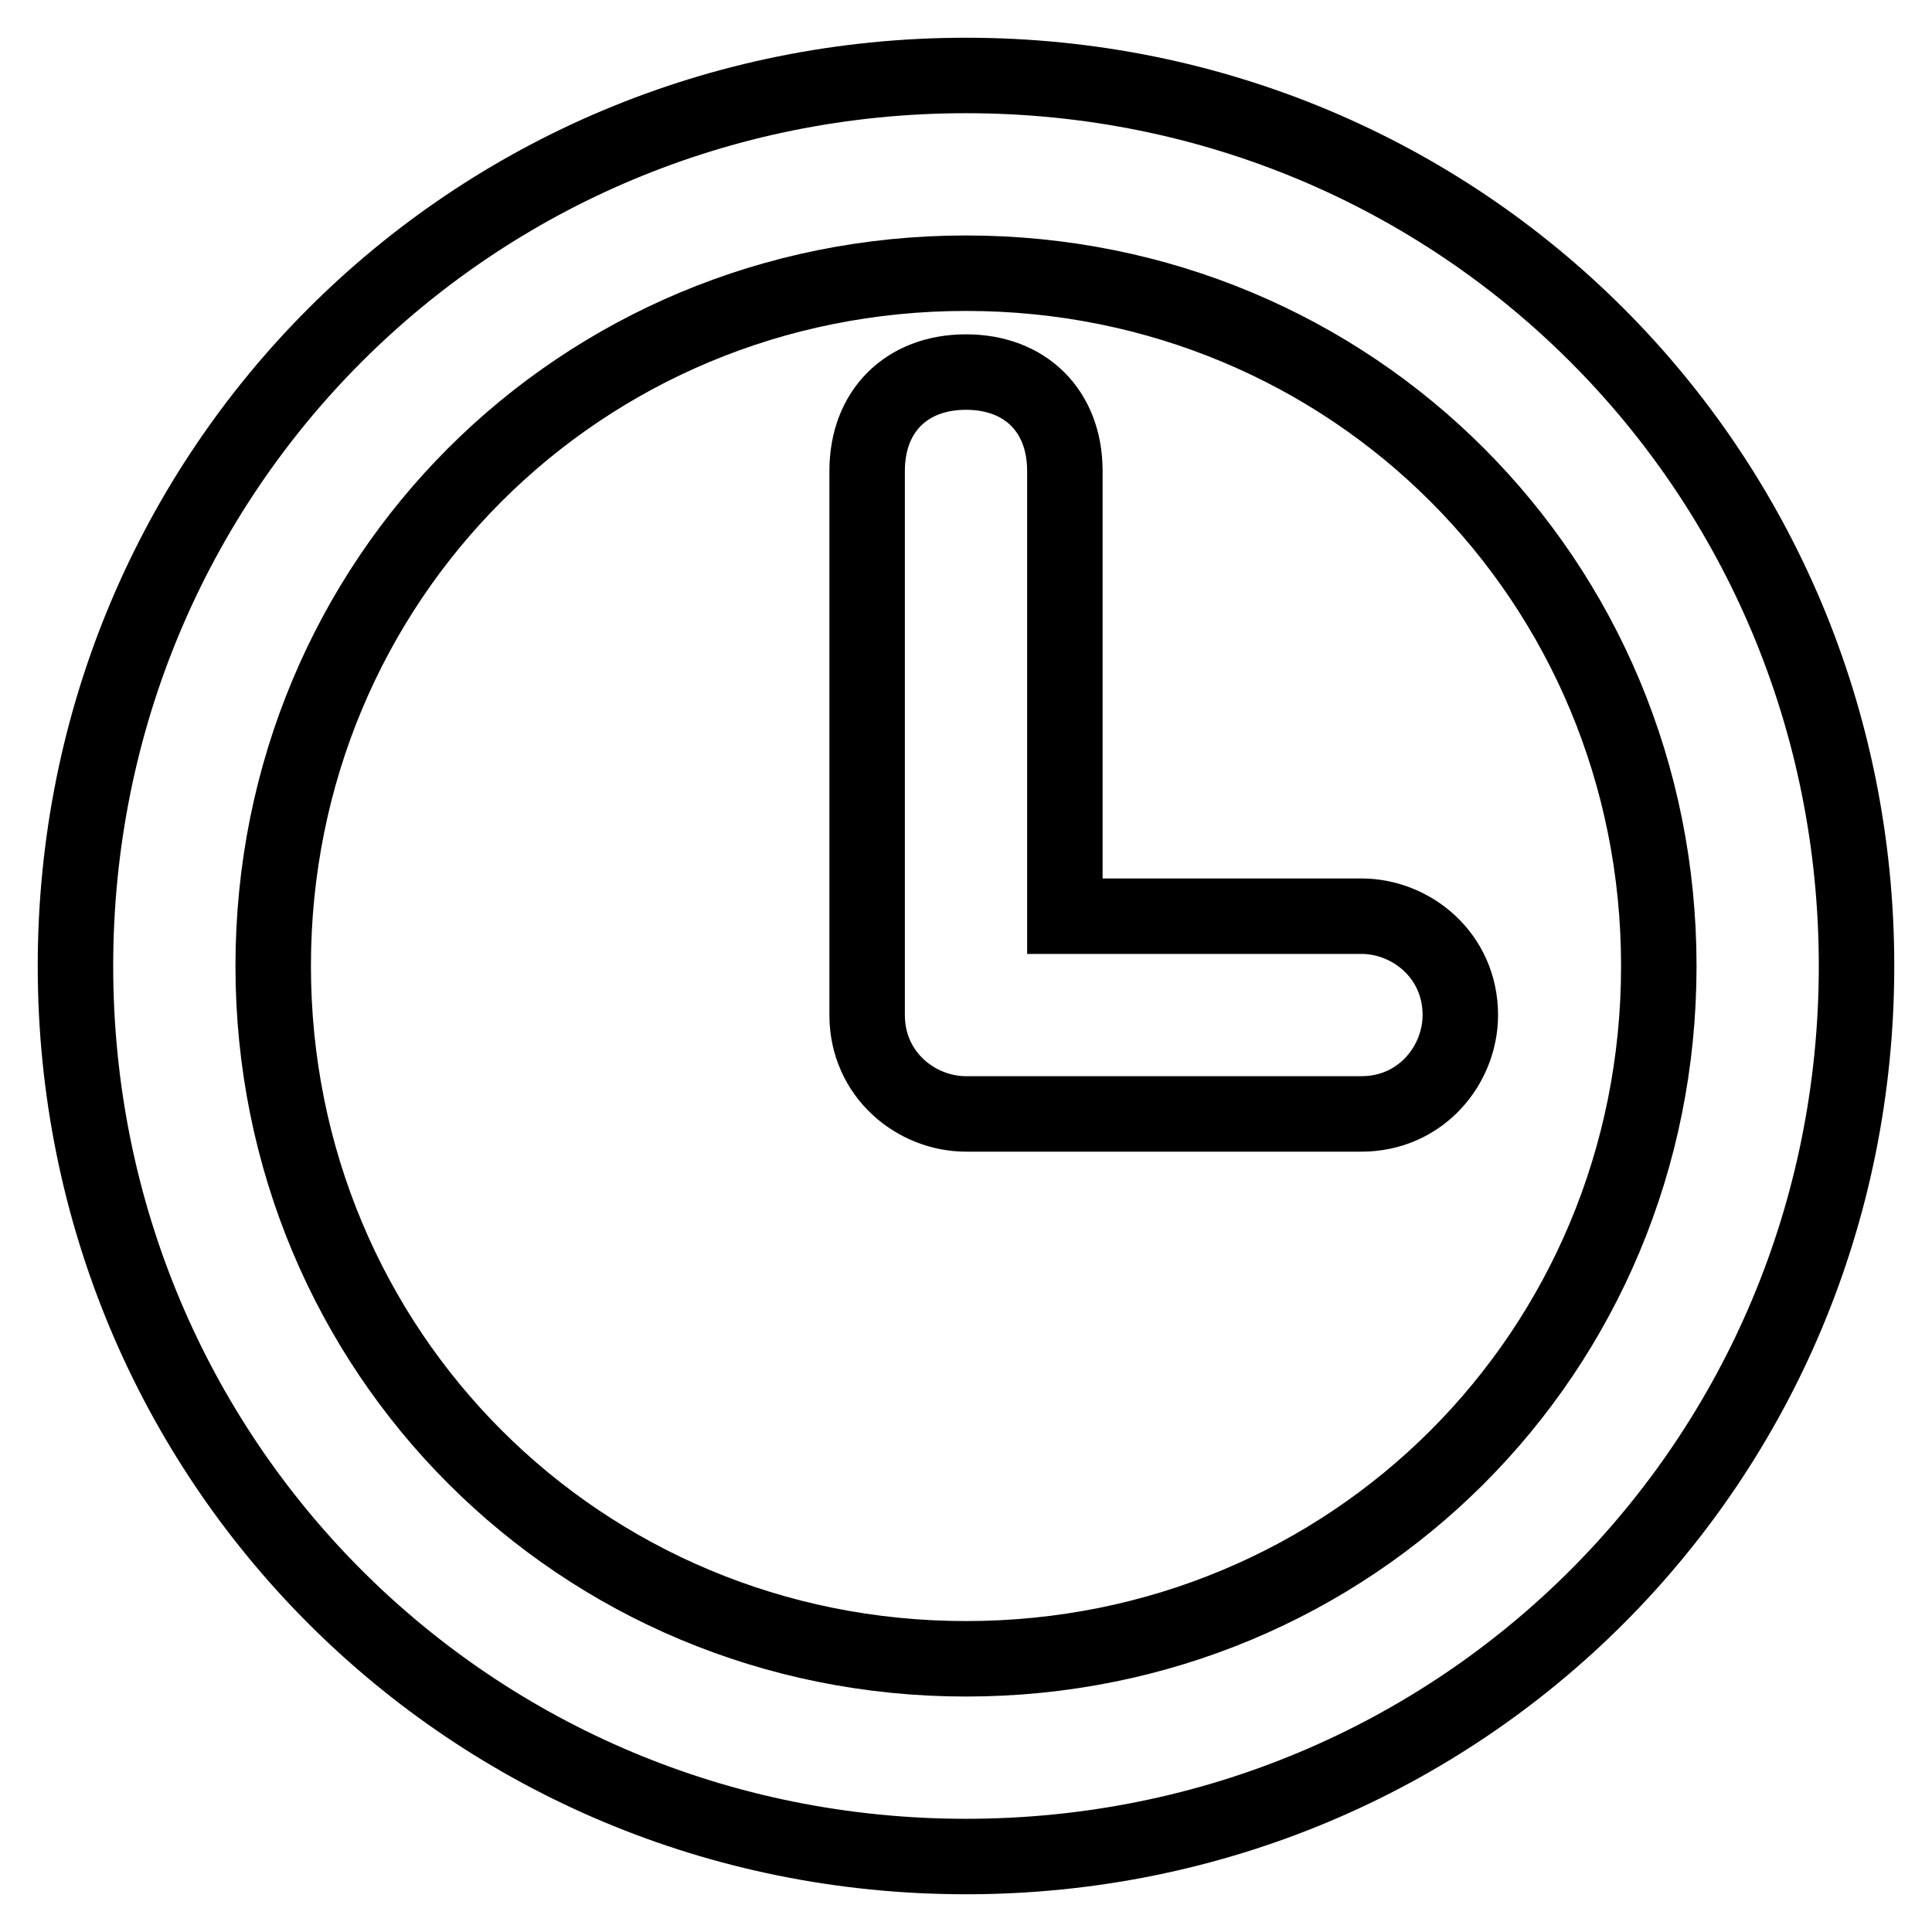 <?xml version="1.0" encoding="utf-8"?>
<!-- Svg Vector Icons : http://www.onlinewebfonts.com/icon -->
<!DOCTYPE svg PUBLIC "-//W3C//DTD SVG 1.1//EN" "http://www.w3.org/Graphics/SVG/1.1/DTD/svg11.dtd">
<svg version="1.1" xmlns="http://www.w3.org/2000/svg" xmlns:xlink="http://www.w3.org/1999/xlink" x="0px" y="0px" viewBox="0 0 256 256" enable-background="new 0 0 256 256" xml:space="preserve">
<g> <path stroke-width="10" fill-opacity="0" stroke="#000000"  d="M128,219.8c51.1,0,91.8-40.6,91.8-91.8c0-51.1-40.6-91.8-91.8-91.8c-51.1,0-91.8,40.6-91.8,91.8 C36.2,179.1,76.9,219.8,128,219.8z M128,246c-65.6,0-118-52.4-118-118S62.4,10,128,10s118,52.4,118,118S193.6,246,128,246z  M141.1,121.4h39.3c6.6,0,13.1,5.2,13.1,13.1c0,6.6-5.2,13.1-13.1,13.1H128c-6.6,0-13.1-5.2-13.1-13.1V62.4 c0-7.9,5.2-13.1,13.1-13.1c7.9,0,13.1,5.2,13.1,13.1V121.4L141.1,121.4z"/></g>
</svg>